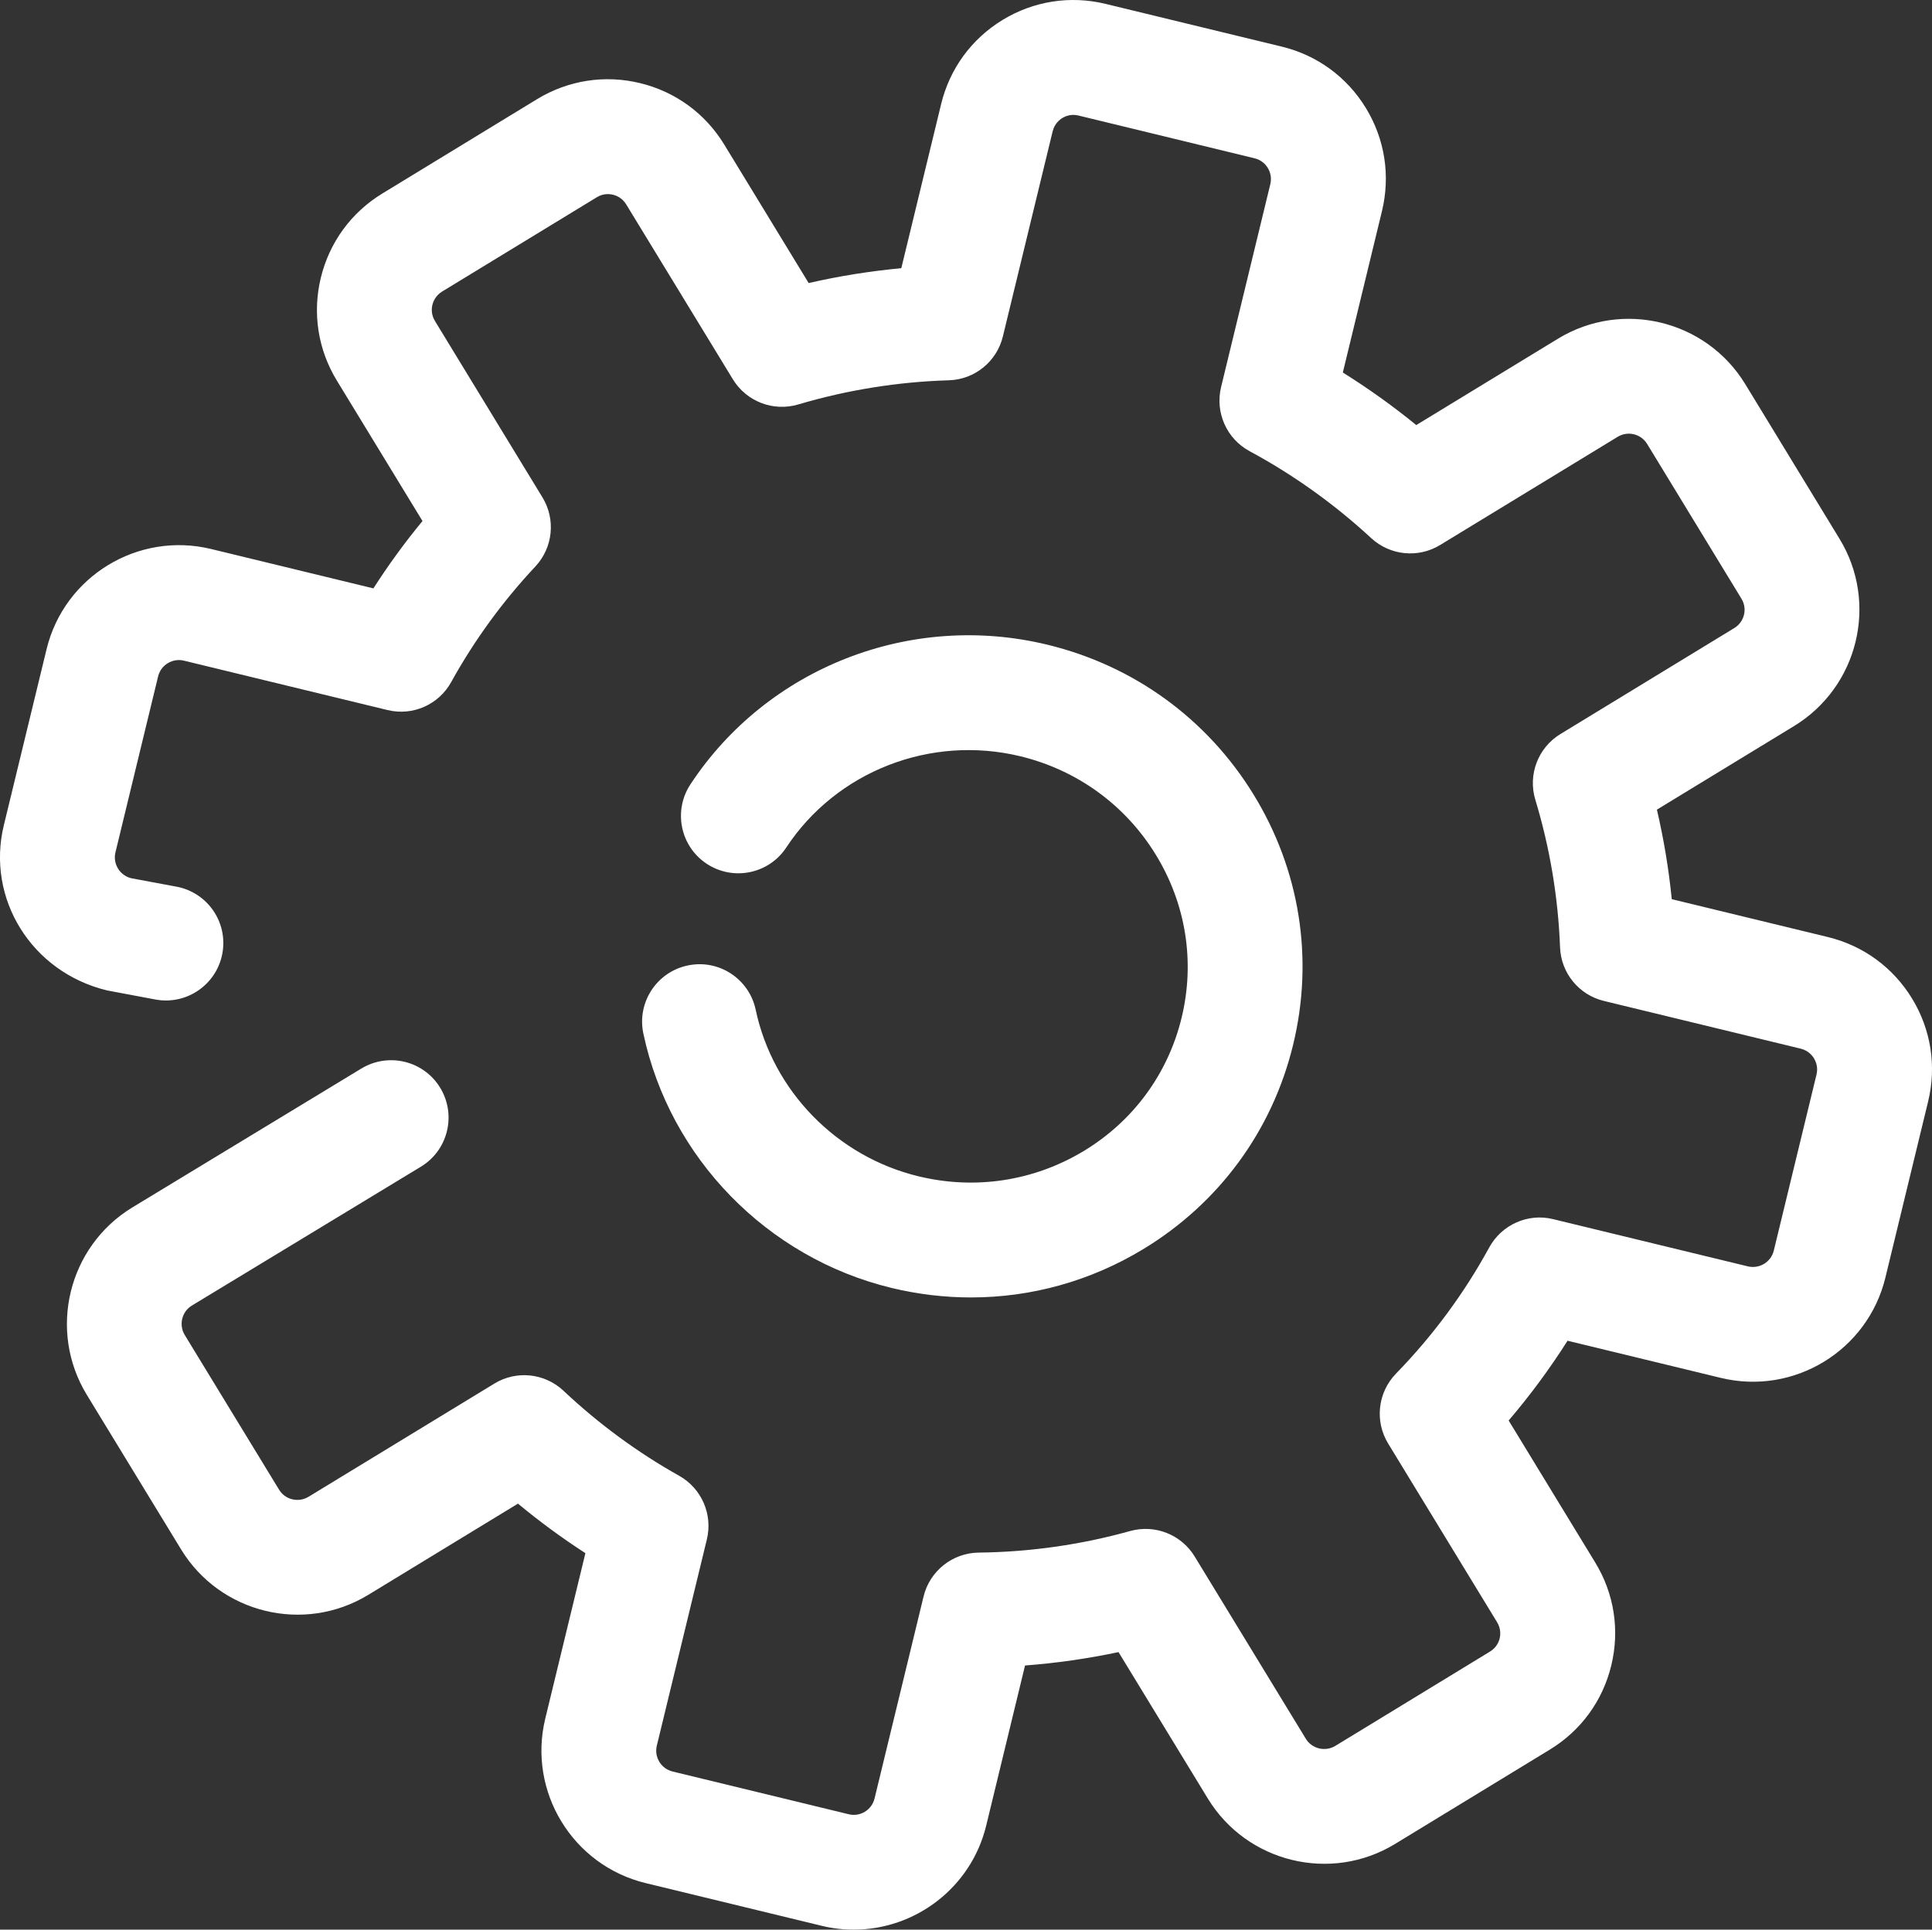 <?xml version="1.0" encoding="utf-8"?>
<!-- Generator: Adobe Illustrator 16.0.3, SVG Export Plug-In . SVG Version: 6.00 Build 0)  -->
<!DOCTYPE svg PUBLIC "-//W3C//DTD SVG 1.0//EN" "http://www.w3.org/TR/2001/REC-SVG-20010904/DTD/svg10.dtd">
<svg version="1.0" id="Layer_1" fill="#ffffff" xmlns="http://www.w3.org/2000/svg" xmlns:xlink="http://www.w3.org/1999/xlink" x="0px" y="0px"
	 width="47.699px" height="47.652px" viewBox="0 0 47.699 47.652" enable-background="new 0 0 47.699 47.652" xml:space="preserve">
<rect x="0" y="0" width="47.699" height="47.652" fill="#333333" stroke="none"/>
<path d="M21.078,47.652c-0.262,0-0.528-0.03-0.793-0.095l-4.347-1.055c-1.802-0.438-2.912-2.259-2.476-4.061l0.991-4.086
	c-0.578-0.374-1.134-0.783-1.665-1.223l-3.695,2.252c-1.583,0.965-3.658,0.461-4.623-1.123l-2.329-3.82
	c-0.963-1.584-0.459-3.656,1.122-4.621l5.659-3.433c0.67-0.405,1.542-0.192,1.947,0.477c0.406,0.669,0.192,1.542-0.477,1.947
	l-5.657,3.431c-0.246,0.15-0.325,0.477-0.174,0.725l2.329,3.82c0.151,0.249,0.477,0.327,0.727,0.176l4.587-2.795
	c0.546-0.334,1.244-0.26,1.71,0.178c0.863,0.813,1.823,1.52,2.854,2.098c0.554,0.312,0.833,0.953,0.684,1.57l-1.236,5.096
	c-0.068,0.282,0.106,0.568,0.389,0.637l4.347,1.055c0.283,0.072,0.571-0.104,0.64-0.389l1.21-4.988
	c0.153-0.631,0.714-1.076,1.362-1.084c1.258-0.014,2.518-0.192,3.74-0.533c0.611-0.169,1.261,0.087,1.591,0.629l2.745,4.502
	c0.151,0.248,0.478,0.326,0.727,0.176l3.82-2.33c0.162-0.099,0.219-0.246,0.238-0.324c0.019-0.08,0.036-0.238-0.063-0.4l-2.69-4.413
	c-0.337-0.553-0.257-1.263,0.194-1.727c0.908-0.933,1.682-1.98,2.302-3.116c0.308-0.563,0.958-0.852,1.578-0.698l4.808,1.166
	c0.283,0.067,0.569-0.104,0.639-0.389l1.055-4.349c0.045-0.186-0.021-0.33-0.063-0.4c-0.043-0.07-0.143-0.193-0.326-0.238
	l-4.861-1.179c-0.617-0.149-1.059-0.691-1.082-1.325c-0.047-1.236-0.252-2.461-0.61-3.642c-0.188-0.619,0.066-1.286,0.618-1.623
	l4.295-2.619c0.162-0.099,0.219-0.247,0.238-0.326c0.02-0.079,0.037-0.237-0.063-0.399l-2.328-3.821
	c-0.151-0.248-0.477-0.328-0.727-0.176l-4.384,2.672c-0.541,0.33-1.234,0.26-1.7-0.169c-0.911-0.842-1.922-1.565-3.002-2.147
	c-0.568-0.306-0.857-0.956-0.706-1.582l1.216-5.014c0.045-0.186-0.02-0.331-0.063-0.4c-0.042-0.07-0.141-0.193-0.326-0.238
	l-4.348-1.056c-0.186-0.046-0.33,0.02-0.398,0.062c-0.07,0.043-0.194,0.142-0.239,0.328L24.76,8.308
	c-0.15,0.621-0.696,1.064-1.334,1.083c-1.26,0.038-2.511,0.239-3.718,0.597c-0.616,0.183-1.279-0.072-1.614-0.621l-2.634-4.32
	c-0.099-0.163-0.246-0.219-0.325-0.238c-0.081-0.02-0.238-0.038-0.4,0.062l-3.82,2.329c-0.163,0.099-0.22,0.248-0.239,0.328
	c-0.02,0.079-0.037,0.236,0.062,0.398l2.655,4.357c0.332,0.544,0.259,1.242-0.176,1.707c-0.81,0.865-1.508,1.824-2.077,2.853
	c-0.309,0.559-0.95,0.844-1.575,0.691l-5.023-1.219c-0.279-0.069-0.569,0.104-0.638,0.387L2.85,21.05
	c-0.068,0.282,0.107,0.569,0.391,0.638l1.117,0.208c0.77,0.145,1.276,0.885,1.131,1.655c-0.145,0.769-0.887,1.276-1.655,1.131
	l-1.191-0.224c-1.875-0.454-2.985-2.275-2.549-4.076l1.056-4.351c0.437-1.801,2.258-2.91,4.061-2.474l4.008,0.973
	c0.37-0.577,0.774-1.133,1.212-1.663L8.318,9.401C7.85,8.635,7.709,7.732,7.921,6.858c0.212-0.873,0.751-1.611,1.518-2.079
	l3.82-2.33c0.767-0.467,1.673-0.609,2.545-0.396c0.873,0.212,1.611,0.751,2.078,1.519l2.083,3.418
	c0.753-0.173,1.517-0.295,2.287-0.367l0.983-4.051c0.211-0.873,0.75-1.611,1.516-2.079c0.769-0.468,1.672-0.609,2.545-0.397
	l4.348,1.055c0.873,0.211,1.611,0.75,2.079,1.518s0.608,1.671,0.396,2.545l-0.966,3.985c0.629,0.393,1.235,0.827,1.813,1.298
	l3.499-2.133c1.583-0.965,3.657-0.462,4.623,1.121l2.328,3.821c0.966,1.583,0.462,3.656-1.12,4.622l-3.389,2.066
	c0.17,0.728,0.293,1.467,0.367,2.211l3.854,0.935c0.873,0.212,1.611,0.751,2.079,1.519c0.468,0.768,0.608,1.67,0.396,2.543
	l-1.055,4.349c-0.437,1.802-2.256,2.912-4.061,2.476l-3.786-0.918c-0.437,0.689-0.923,1.348-1.454,1.97l2.137,3.506
	c0.469,0.768,0.609,1.671,0.396,2.546c-0.212,0.872-0.751,1.609-1.518,2.076l-3.82,2.329c-1.582,0.964-3.656,0.462-4.622-1.122
	l-2.205-3.616c-0.763,0.162-1.534,0.272-2.308,0.331l-0.959,3.955C23.974,46.62,22.594,47.652,21.078,47.652z M23.974,32.04
	c-0.655,0-1.315-0.078-1.968-0.236c-3.067-0.744-5.47-3.21-6.122-6.28c-0.163-0.766,0.327-1.519,1.092-1.681
	c0.767-0.165,1.518,0.326,1.681,1.092c0.426,2.01,2.003,3.625,4.018,4.113c1.4,0.34,2.849,0.119,4.078-0.622
	c1.225-0.739,2.084-1.909,2.42-3.294c0.335-1.383,0.107-2.815-0.643-4.034c-0.752-1.222-1.938-2.082-3.338-2.422
	c-2.215-0.536-4.537,0.368-5.779,2.252c-0.43,0.654-1.309,0.834-1.963,0.404c-0.654-0.43-0.834-1.31-0.404-1.963
	c1.897-2.881,5.436-4.269,8.814-3.448c2.133,0.517,3.938,1.828,5.084,3.691c1.149,1.867,1.498,4.064,0.982,6.187
	c-0.515,2.125-1.832,3.919-3.709,5.053C26.918,31.638,25.458,32.04,23.974,32.04z"/>
</svg>
